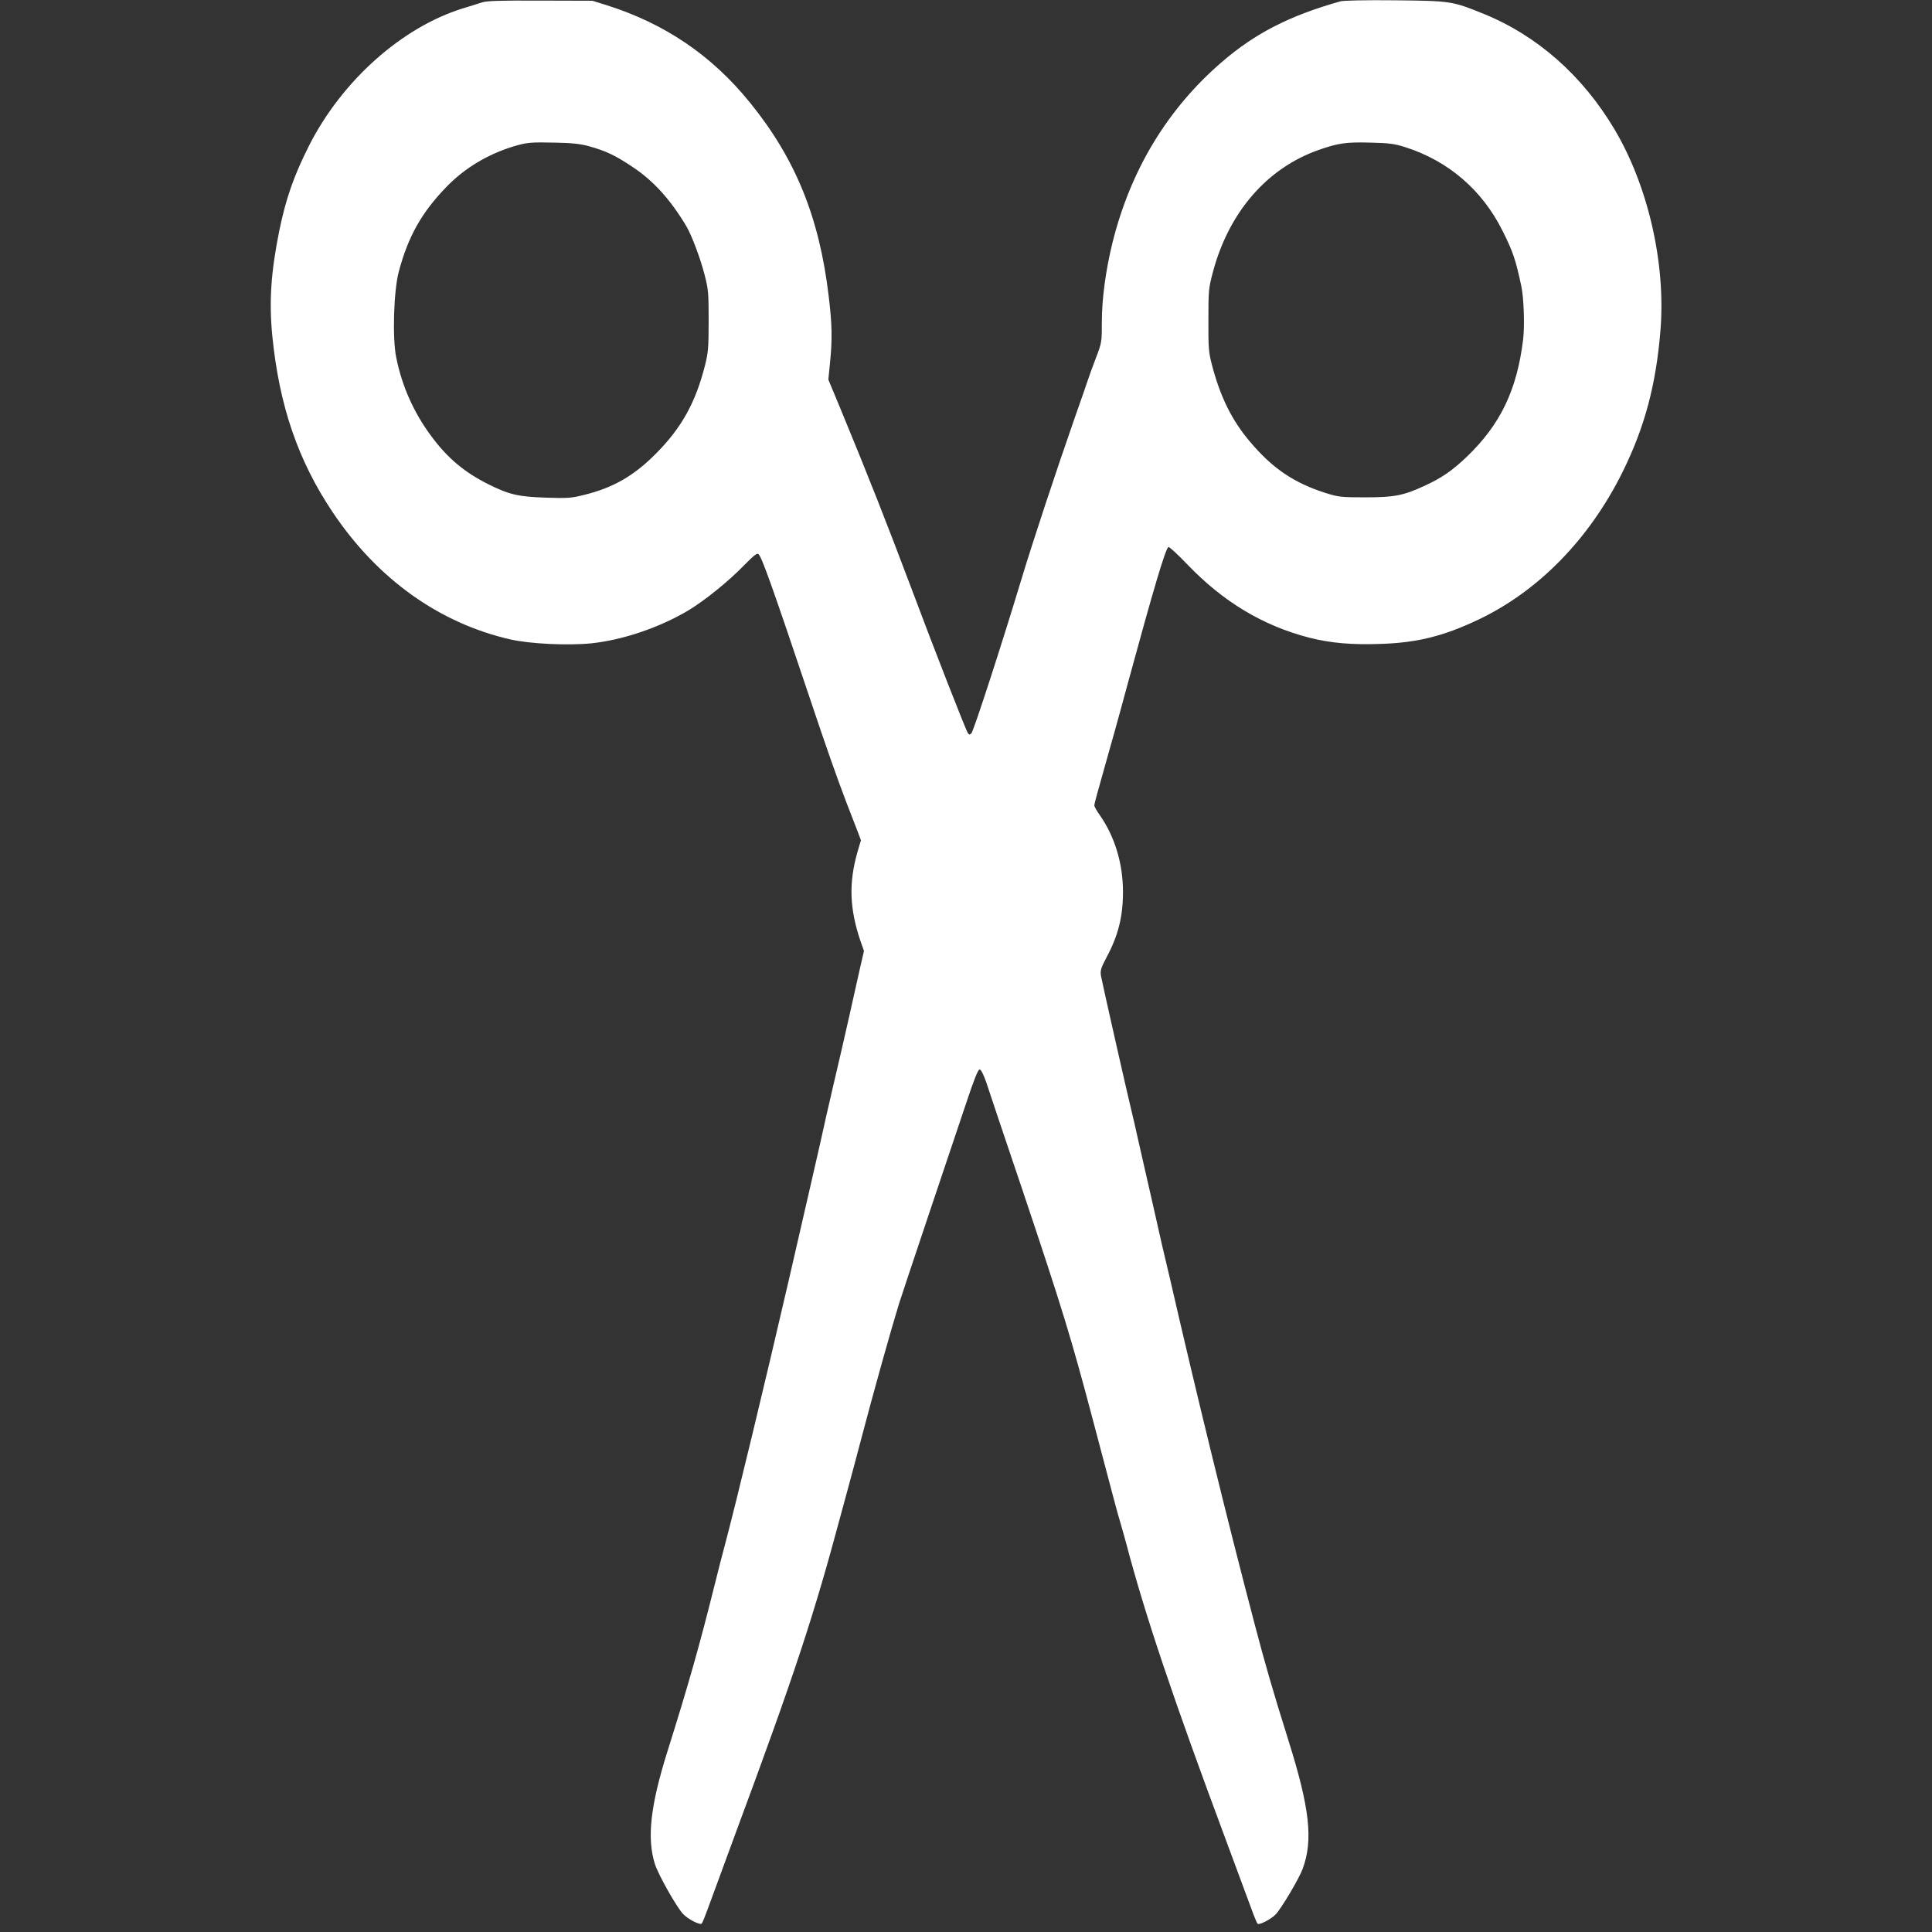 <?xml version="1.0" standalone="no"?>
<!DOCTYPE svg PUBLIC "-//W3C//DTD SVG 20010904//EN"
 "http://www.w3.org/TR/2001/REC-SVG-20010904/DTD/svg10.dtd">
<svg version="1.0" xmlns="http://www.w3.org/2000/svg"
 width="1280pt" height="1280pt" viewBox="0 0 1280 1280"
 preserveAspectRatio="xMidYMid meet">
<rect x="0" y="0" width="1280" height="1280" fill="#333333" stroke="none"/>
<g transform="translate(0,1280) scale(0.1,-0.1)"
fill="#ffffff" stroke="none">
<path d="M3190 12783 c-25 -8 -81 -26 -125 -39 -402 -125 -797 -477 -1015
-904 -102 -202 -155 -351 -200 -570 -55 -273 -68 -466 -46 -695 46 -462 170
-826 401 -1170 296 -441 704 -733 1175 -841 130 -30 383 -42 540 -26 206 22
449 104 639 217 110 66 266 192 370 299 69 70 87 84 97 74 23 -24 92 -217 339
-953 110 -329 181 -530 244 -695 29 -74 62 -160 74 -191 l21 -56 -22 -74 c-60
-208 -54 -380 20 -597 l22 -62 -27 -118 c-14 -64 -47 -207 -71 -317 -43 -191
-64 -280 -106 -460 -10 -44 -30 -132 -45 -195 -14 -63 -32 -144 -40 -180 -8
-36 -37 -162 -64 -280 -27 -118 -93 -404 -146 -635 -156 -674 -343 -1452 -424
-1757 -17 -62 -46 -176 -65 -253 -102 -409 -173 -660 -316 -1115 -111 -354
-135 -570 -81 -740 23 -72 144 -286 187 -331 33 -35 112 -75 123 -63 5 5 22
47 39 94 17 47 99 269 182 495 395 1065 520 1443 705 2135 20 74 43 159 51
188 31 115 44 162 74 277 90 343 205 752 257 920 9 28 96 291 195 585 99 294
212 632 252 750 49 147 76 215 86 215 9 0 25 -31 44 -85 15 -47 124 -371 242
-720 264 -787 322 -978 464 -1515 138 -522 161 -611 179 -670 10 -33 28 -98
41 -145 124 -473 312 -1033 671 -1995 84 -226 162 -436 173 -467 12 -31 24
-60 28 -63 11 -11 91 31 120 62 38 40 154 236 178 300 71 191 48 401 -94 853
-104 331 -155 508 -225 775 -177 672 -382 1510 -560 2285 -11 47 -34 146 -52
220 -17 74 -37 162 -44 195 -8 33 -30 132 -50 220 -20 88 -50 219 -66 290 -16
72 -33 148 -39 170 -25 100 -200 874 -206 911 -5 35 0 51 39 125 76 142 107
267 107 430 0 189 -55 369 -156 512 -19 26 -34 54 -34 62 0 8 29 115 64 237
35 123 106 376 156 563 172 632 251 898 271 911 5 3 61 -48 124 -114 238 -249
503 -408 810 -487 143 -36 282 -48 475 -41 241 8 416 52 645 161 398 189 736
535 956 980 146 296 221 577 250 937 36 443 -82 957 -305 1332 -213 358 -515
623 -873 767 -203 82 -213 83 -578 87 -198 2 -344 -1 -365 -7 -337 -95 -565
-212 -785 -402 -361 -311 -607 -718 -726 -1203 -44 -181 -69 -367 -69 -520 0
-132 0 -135 -41 -242 -23 -60 -47 -127 -54 -149 -7 -22 -43 -125 -80 -230
-129 -369 -286 -844 -360 -1090 -133 -440 -314 -996 -329 -1013 -11 -11 -15
-11 -23 0 -12 15 -221 549 -379 971 -157 417 -282 735 -469 1187 l-77 185 11
111 c16 157 14 256 -9 444 -62 521 -220 909 -521 1280 -254 314 -566 525 -954
647 l-90 28 -345 1 c-279 1 -354 -1 -390 -13z m713 -952 c108 -30 171 -59 285
-135 140 -92 254 -218 360 -396 35 -60 92 -211 120 -320 25 -97 27 -120 27
-305 0 -178 -3 -211 -24 -295 -62 -245 -154 -412 -321 -581 -148 -151 -289
-232 -485 -279 -80 -20 -108 -22 -250 -17 -181 6 -242 20 -380 89 -158 79
-270 173 -376 316 -117 157 -195 331 -234 524 -26 128 -17 440 17 568 62 233
151 392 317 563 118 122 270 214 443 267 87 26 113 29 278 25 109 -2 165 -8
223 -24z m5407 -6 c286 -91 511 -285 645 -555 69 -137 87 -192 124 -365 17
-81 23 -263 12 -355 -41 -335 -151 -563 -373 -776 -96 -92 -167 -141 -283
-194 -137 -63 -197 -75 -390 -75 -159 0 -176 2 -260 28 -211 67 -354 163 -503
340 -121 142 -199 301 -254 515 -20 77 -23 110 -22 292 0 197 1 209 31 322
106 393 356 682 695 803 134 47 185 55 353 50 118 -3 153 -7 225 -30z"/>
</g>
</svg>
